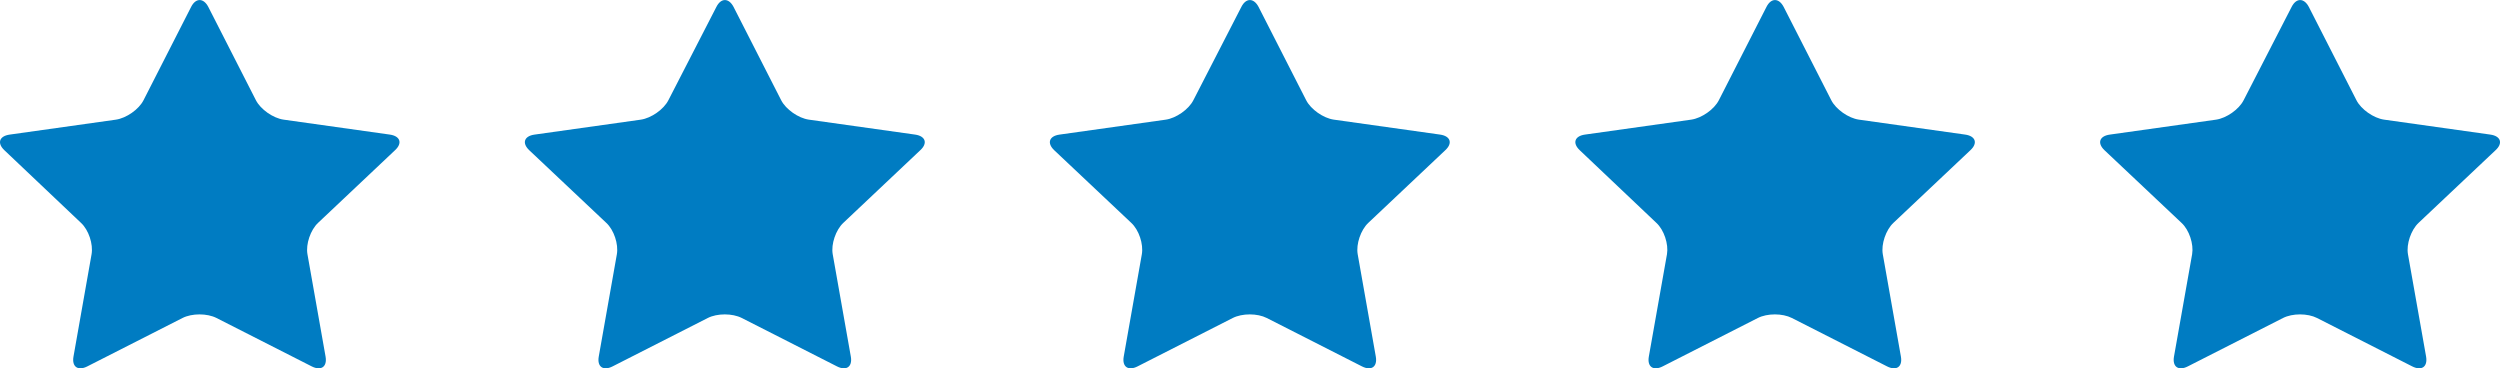 <svg width="95" height="14" viewBox="0 0 95 14" fill="none" xmlns="http://www.w3.org/2000/svg">
    <g clip-path="url(#yjnypu5s1a)" fill="#007CC2">
        <path d="M7.263.262c.176-.347.47-.347.652 0l1.81 3.547c.177.347.653.68 1.049.737l4.039.568c.395.056.49.326.197.595l-2.924 2.76c-.286.269-.47.808-.403 1.19l.689 3.894c.066.383-.169.553-.528.369L8.23 12.085c-.359-.184-.938-.184-1.297 0L3.32 13.922c-.36.184-.594.014-.528-.369L3.48 9.66c.066-.383-.11-.922-.403-1.192L.168 5.71c-.286-.27-.198-.539.198-.595l4.038-.568c.396-.057.873-.39 1.049-.737L7.263.262zM27.223.262c.176-.347.469-.347.652 0l1.81 3.547c.177.347.653.68 1.049.737l4.038.568c.396.056.492.326.198.595l-2.924 2.76c-.286.269-.47.808-.403 1.19l.689 3.894c.066.383-.169.553-.528.369l-3.613-1.837c-.36-.184-.939-.184-1.298 0l-3.613 1.837c-.36.184-.594.014-.528-.369l.689-3.893c.066-.383-.11-.922-.403-1.192L20.113 5.71c-.286-.27-.198-.539.198-.595l4.039-.568c.395-.057.872-.39 1.048-.737L27.223.262zM47.172.262c.176-.347.47-.347.653 0l1.81 3.547c.176.347.652.68 1.048.737l4.039.568c.395.056.49.326.198.595l-2.925 2.76c-.286.269-.469.808-.403 1.19l.689 3.894c.066.383-.169.553-.528.369l-3.613-1.837c-.36-.184-.938-.184-1.298 0l-3.613 1.837c-.36.184-.594.014-.528-.369l.689-3.893c.066-.383-.11-.922-.403-1.192L40.062 5.71c-.285-.27-.197-.539.198-.595l4.039-.568c.396-.057.872-.39 1.048-.737L47.172.262zM67.126.262c.176-.347.47-.347.653 0l1.81 3.547c.176.347.652.68 1.048.737l4.039.568c.396.056.49.326.198.595l-2.925 2.76c-.286.269-.469.808-.403 1.19l.689 3.894c.066.383-.168.553-.528.369l-3.613-1.837c-.36-.184-.938-.184-1.298 0l-3.613 1.837c-.36.184-.594.014-.528-.369l.69-3.893c.065-.383-.11-.922-.404-1.192l-2.91-2.759c-.286-.27-.198-.539.198-.595l4.039-.568c.395-.057.872-.39 1.048-.737l1.81-3.547zM87.082.262c.176-.347.47-.347.653 0l1.81 3.547c.176.347.652.68 1.048.737l4.039.568c.396.056.491.326.198.595l-2.925 2.76c-.286.269-.469.808-.403 1.19l.69 3.894c.065.383-.17.553-.529.369l-3.613-1.837c-.36-.184-.938-.184-1.297 0l-3.614 1.837c-.36.184-.594.014-.528-.369l.69-3.893c.065-.383-.11-.922-.404-1.192L79.972 5.71c-.285-.27-.197-.539.198-.595l4.04-.568c.395-.057.871-.39 1.047-.737L87.082.262z"/>
    </g>
    <defs>
        <clipPath id="yjnypu5s1a">
            <path fill="#fff" d="M0 0h95v14H0z"/>
        </clipPath>
    </defs>
</svg>

